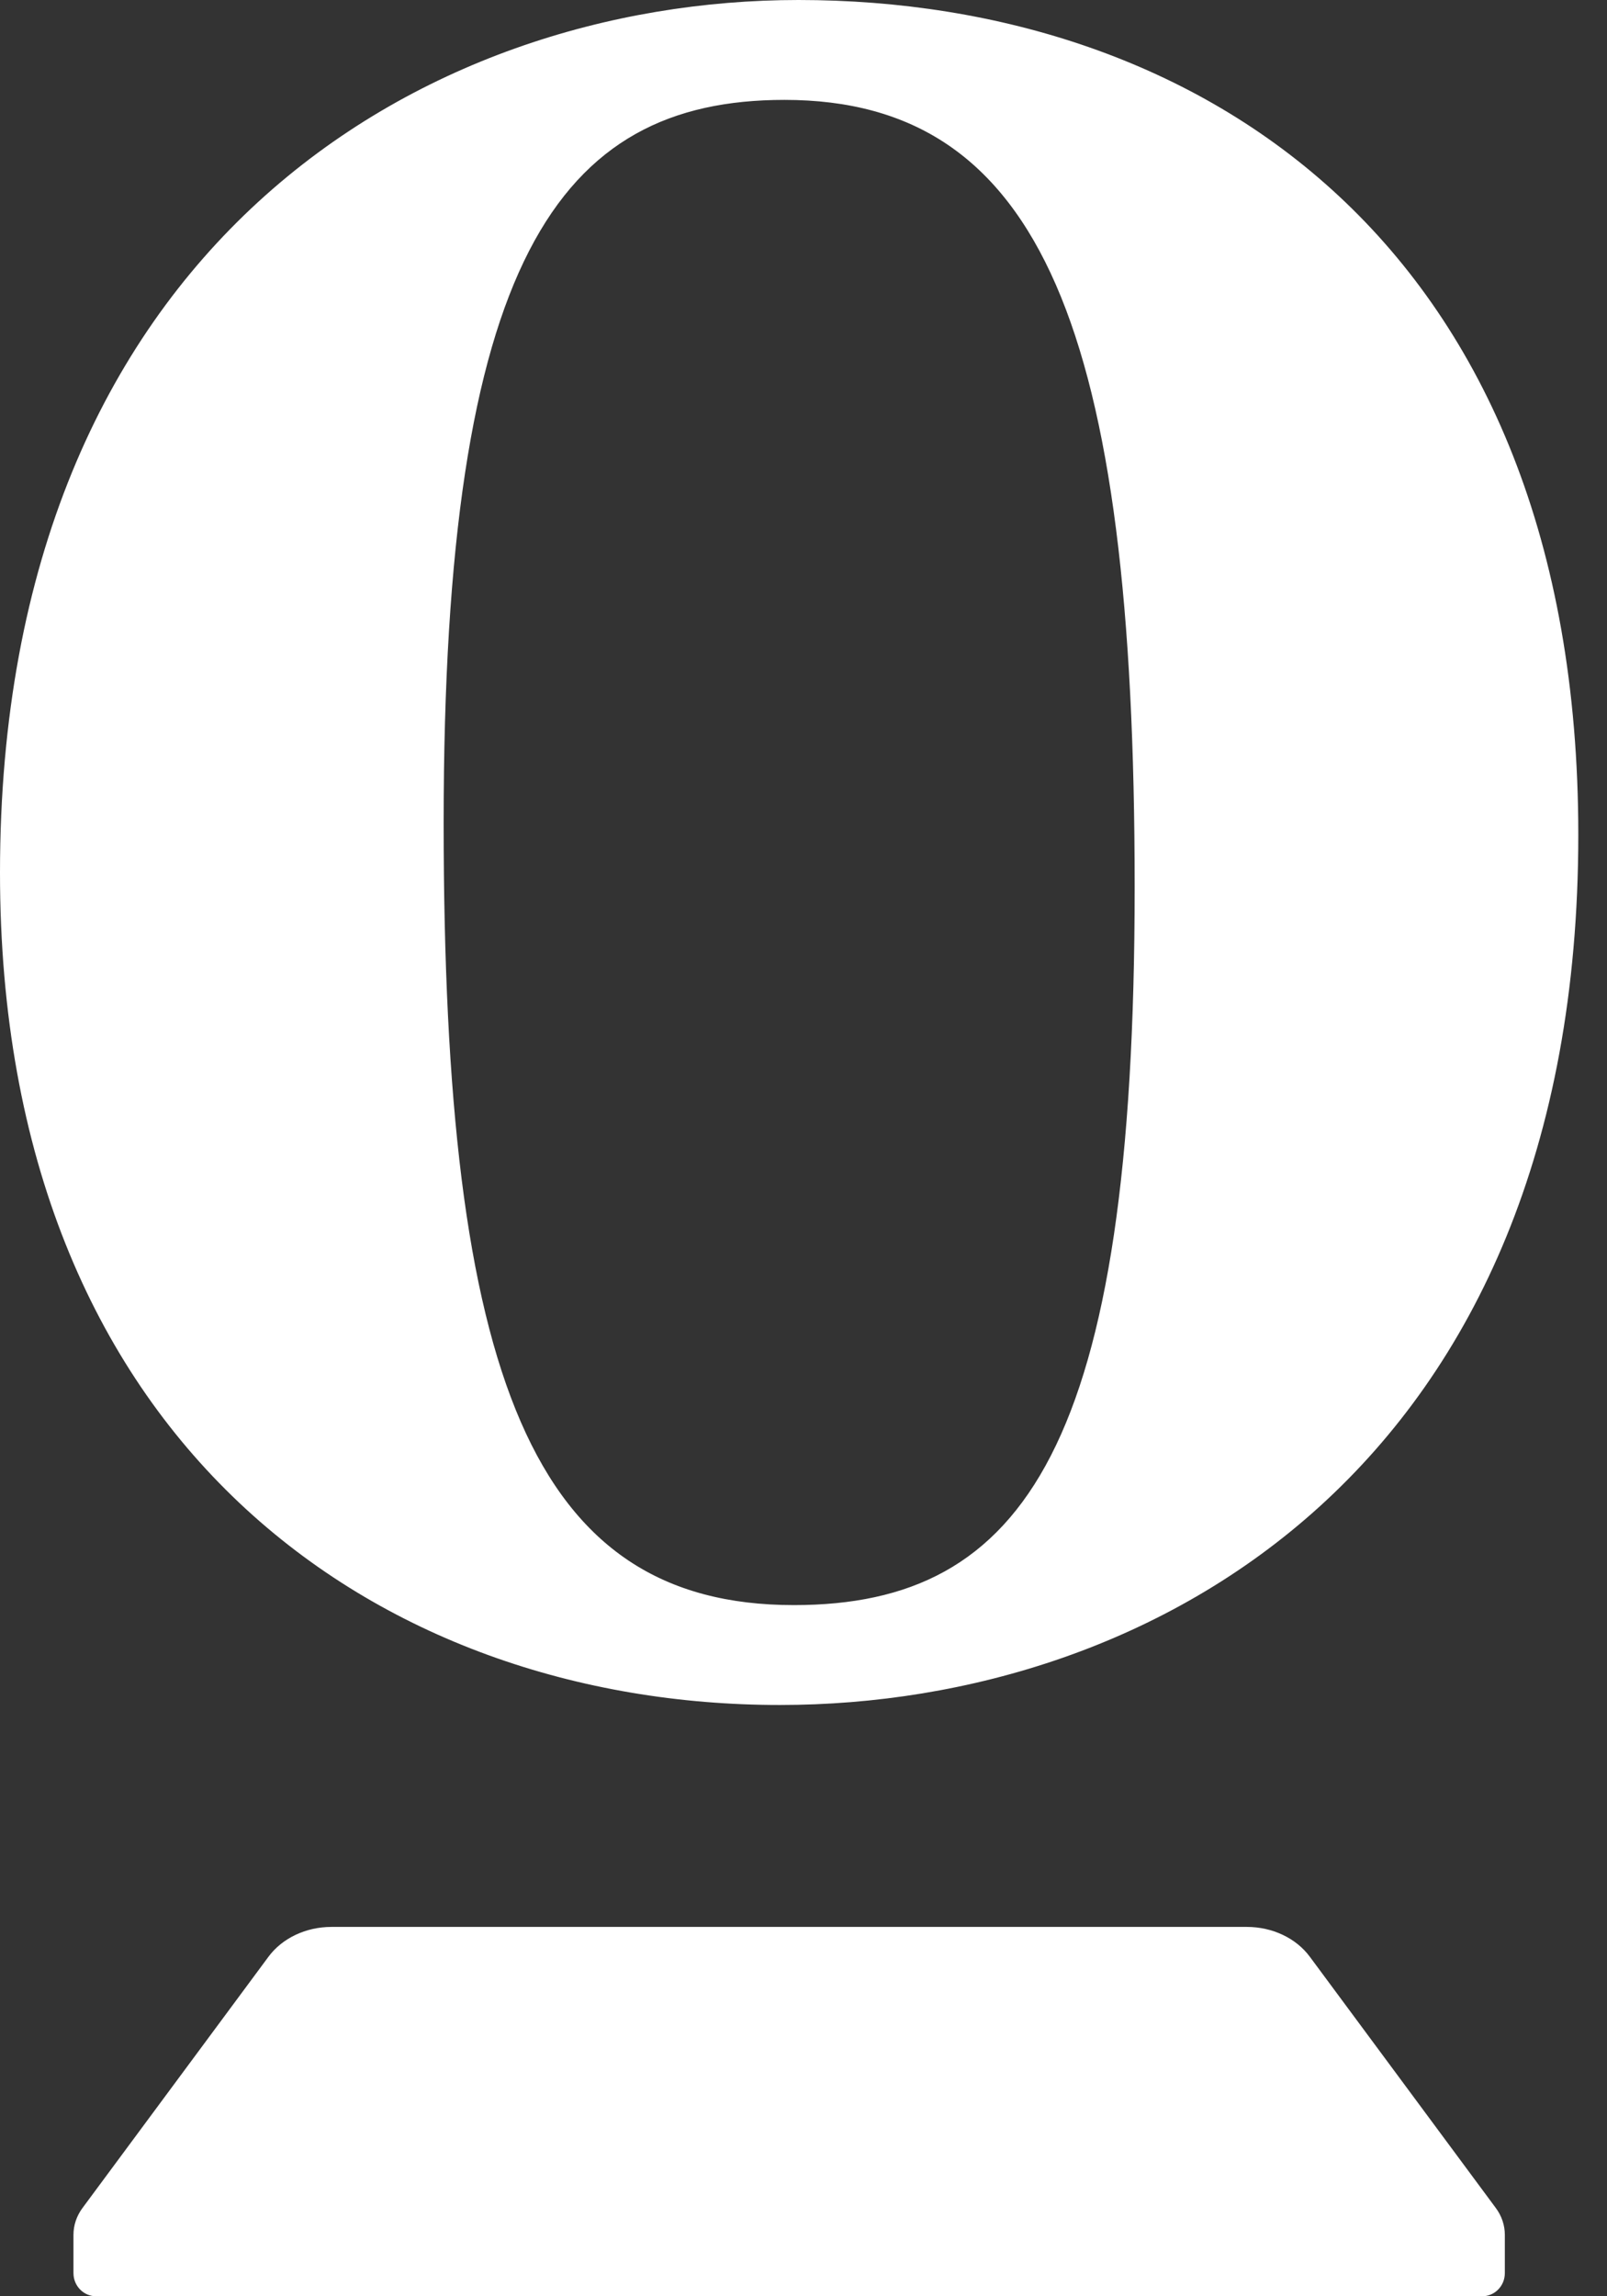 <svg width="14" height="20" viewBox="0 0 14 20" fill="none" xmlns="http://www.w3.org/2000/svg">
<rect x="0" y="0" width="14" height="20" fill="#333333" stroke="none"/>
<path fill-rule="evenodd" clip-rule="evenodd" d="M9.885 7.725C9.885 2.879 9.072 0.87 6.834 0.87C4.861 0.87 3.865 2.278 3.865 7.166C3.865 11.992 4.638 13.98 6.916 13.98C8.929 13.98 9.885 12.592 9.885 7.725ZM0 7.601C0 2.154 3.682 0 6.956 0C10.455 0 13.75 2.133 13.75 7.27C13.75 12.758 10.069 14.85 6.794 14.85C3.295 14.85 0 12.572 0 7.601ZM13.032 19.232C12.698 18.781 11.412 17.044 11.412 17.044C11.292 16.881 11.085 16.783 10.863 16.783H2.887C2.665 16.783 2.458 16.881 2.338 17.044L0.718 19.232C0.667 19.301 0.64 19.382 0.64 19.465V19.798C0.64 19.91 0.728 20 0.838 20H12.912C13.022 20 13.11 19.91 13.11 19.798V19.465C13.11 19.382 13.083 19.301 13.032 19.232Z" fill="white"/>
</svg>
